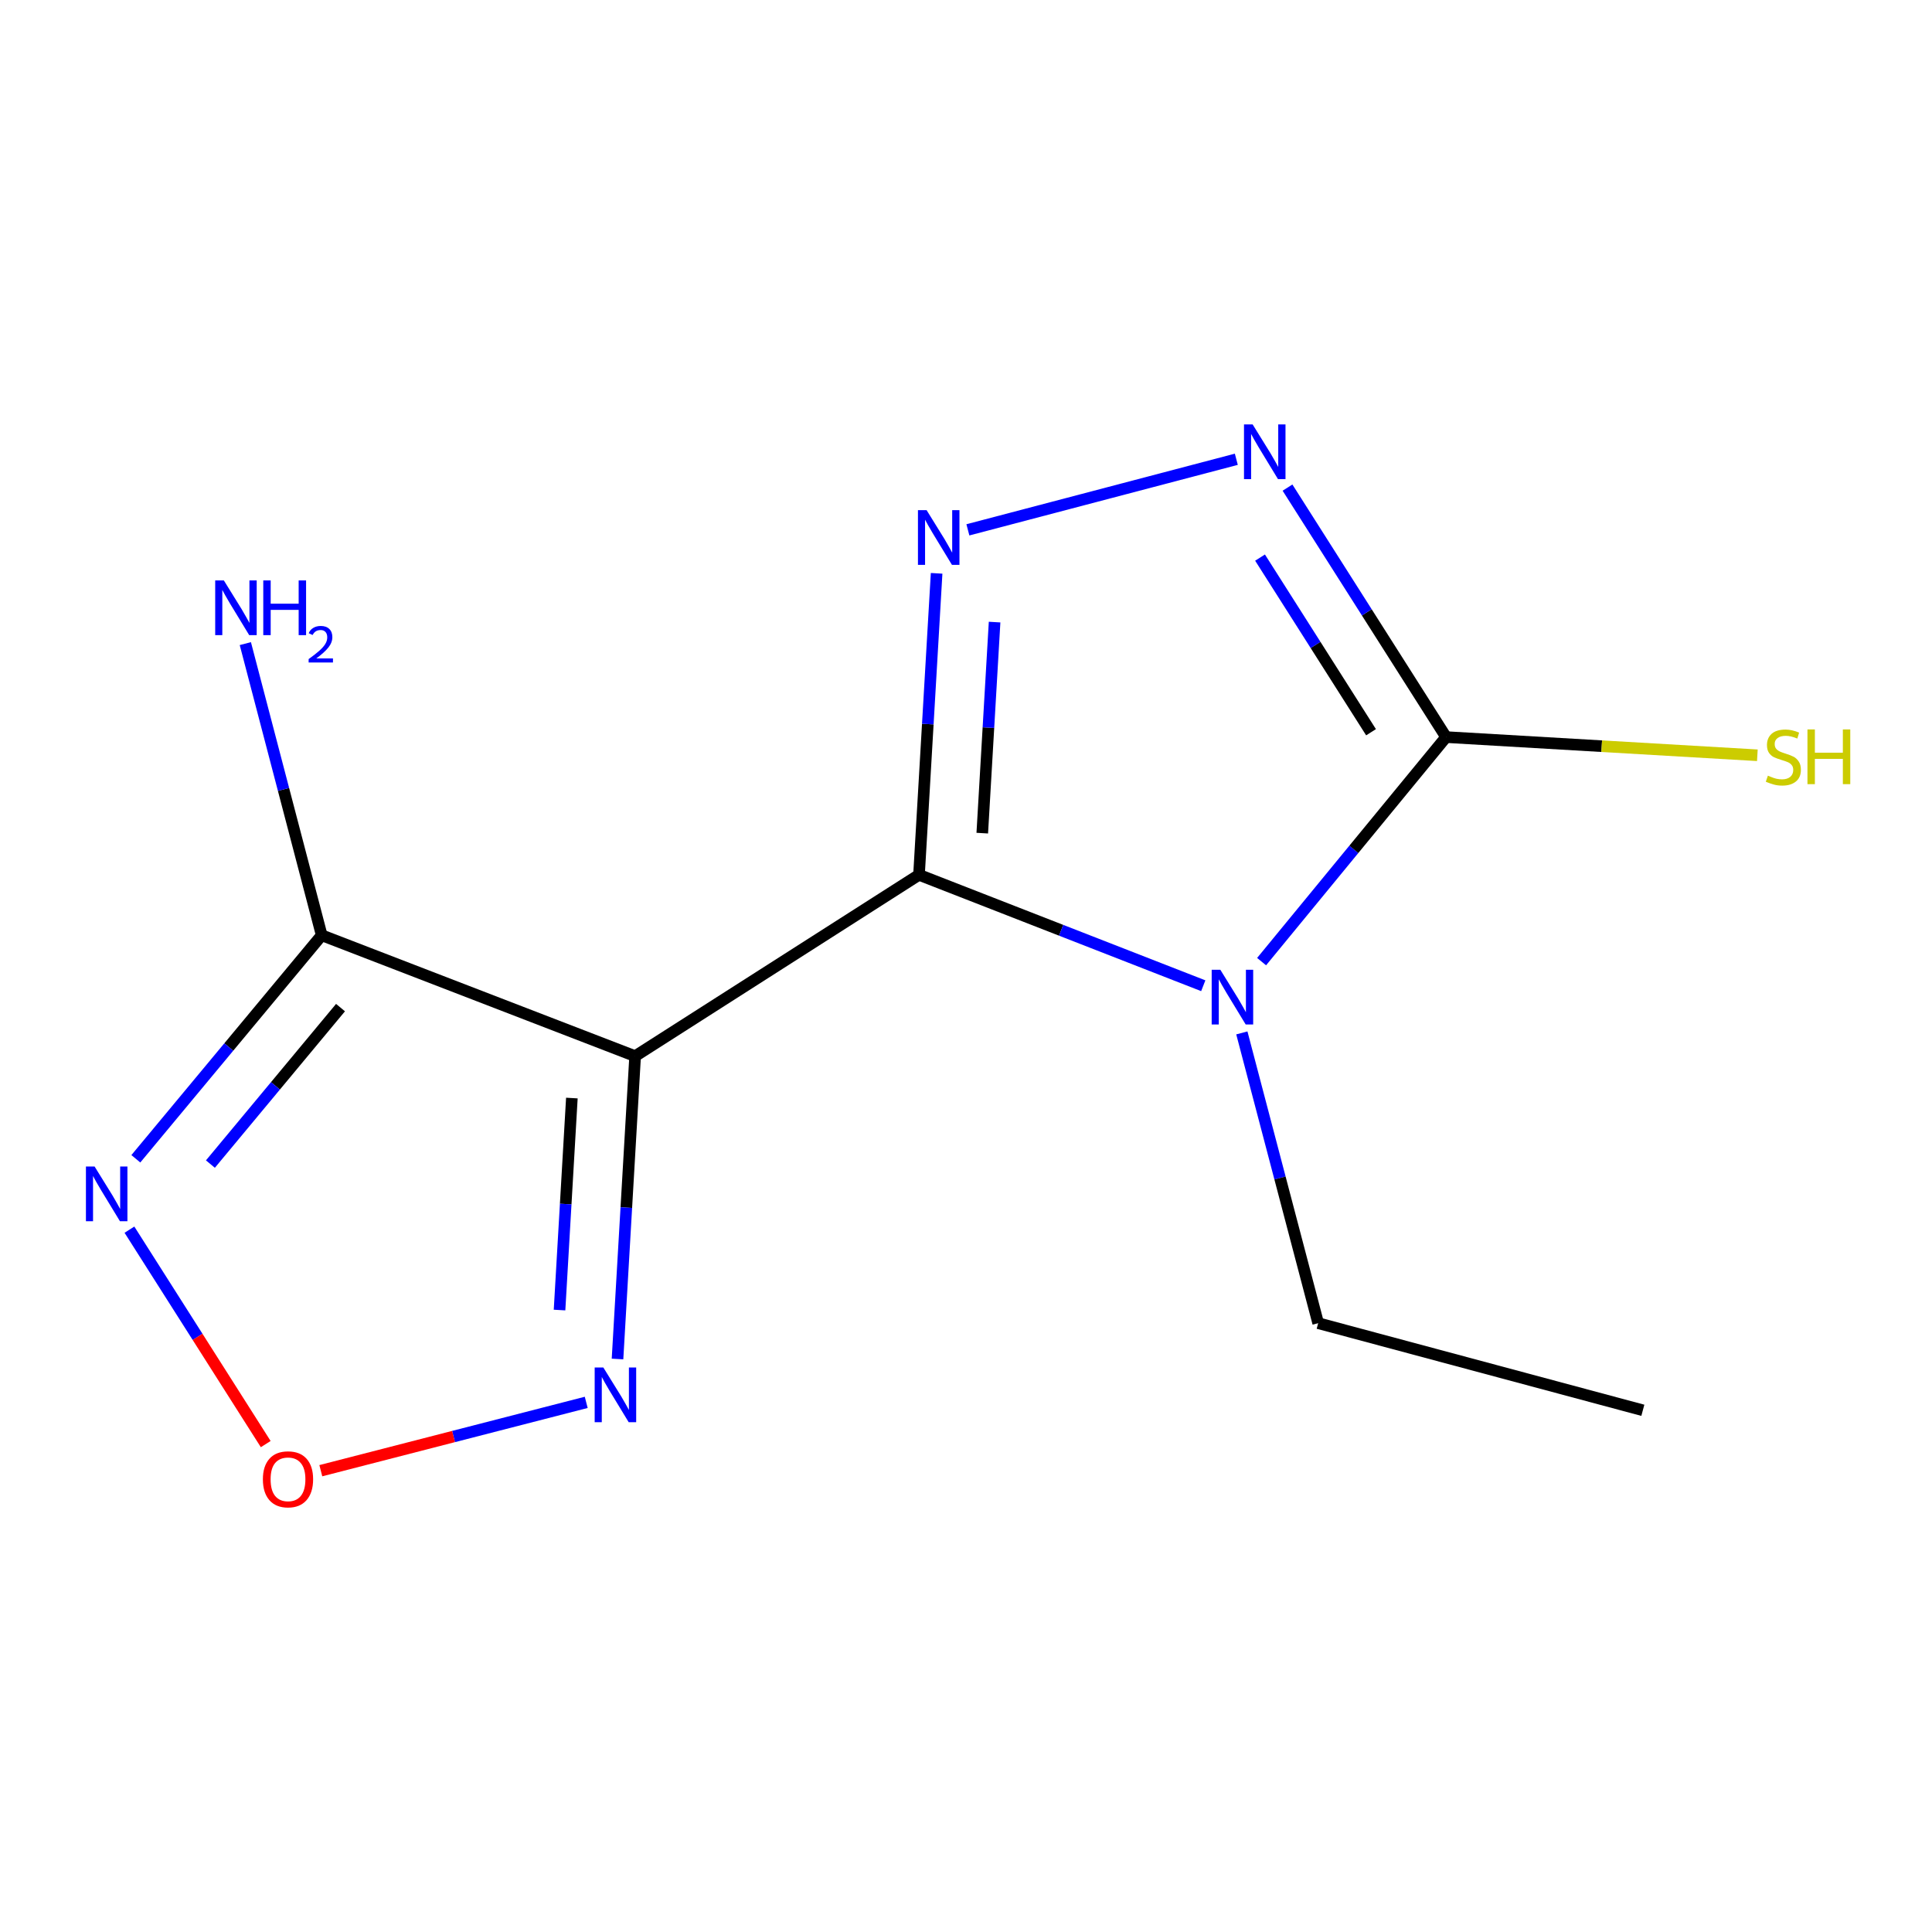 <?xml version='1.0' encoding='iso-8859-1'?>
<svg version='1.1' baseProfile='full'
              xmlns='http://www.w3.org/2000/svg'
                      xmlns:rdkit='http://www.rdkit.org/xml'
                      xmlns:xlink='http://www.w3.org/1999/xlink'
                  xml:space='preserve'
width='1000px' height='1000px' viewBox='0 0 1000 1000'>
<!-- END OF HEADER -->
<rect style='opacity:1.0;fill:#FFFFFF;stroke:none' width='1000' height='1000' x='0' y='0'> </rect>
<path class='bond-0' d='M 475.675,452.81 L 549.243,481.513' style='fill:none;fill-rule:evenodd;stroke:#000000;stroke-width:6px;stroke-linecap:butt;stroke-linejoin:miter;stroke-opacity:1' />
<path class='bond-0' d='M 549.243,481.513 L 622.81,510.217' style='fill:none;fill-rule:evenodd;stroke:#0000FF;stroke-width:6px;stroke-linecap:butt;stroke-linejoin:miter;stroke-opacity:1' />
<path class='bond-1' d='M 475.675,452.81 L 328.742,546.662' style='fill:none;fill-rule:evenodd;stroke:#000000;stroke-width:6px;stroke-linecap:butt;stroke-linejoin:miter;stroke-opacity:1' />
<path class='bond-2' d='M 475.675,452.81 L 480.232,374.78' style='fill:none;fill-rule:evenodd;stroke:#000000;stroke-width:6px;stroke-linecap:butt;stroke-linejoin:miter;stroke-opacity:1' />
<path class='bond-2' d='M 480.232,374.78 L 484.79,296.751' style='fill:none;fill-rule:evenodd;stroke:#0000FF;stroke-width:6px;stroke-linecap:butt;stroke-linejoin:miter;stroke-opacity:1' />
<path class='bond-2' d='M 508.418,431.234 L 511.608,376.613' style='fill:none;fill-rule:evenodd;stroke:#000000;stroke-width:6px;stroke-linecap:butt;stroke-linejoin:miter;stroke-opacity:1' />
<path class='bond-2' d='M 511.608,376.613 L 514.799,321.992' style='fill:none;fill-rule:evenodd;stroke:#0000FF;stroke-width:6px;stroke-linecap:butt;stroke-linejoin:miter;stroke-opacity:1' />
<path class='bond-3' d='M 652.999,497.734 L 700.741,439.625' style='fill:none;fill-rule:evenodd;stroke:#0000FF;stroke-width:6px;stroke-linecap:butt;stroke-linejoin:miter;stroke-opacity:1' />
<path class='bond-3' d='M 700.741,439.625 L 748.484,381.517' style='fill:none;fill-rule:evenodd;stroke:#000000;stroke-width:6px;stroke-linecap:butt;stroke-linejoin:miter;stroke-opacity:1' />
<path class='bond-11' d='M 642.776,534.628 L 662.532,609.746' style='fill:none;fill-rule:evenodd;stroke:#0000FF;stroke-width:6px;stroke-linecap:butt;stroke-linejoin:miter;stroke-opacity:1' />
<path class='bond-11' d='M 662.532,609.746 L 682.289,684.865' style='fill:none;fill-rule:evenodd;stroke:#000000;stroke-width:6px;stroke-linecap:butt;stroke-linejoin:miter;stroke-opacity:1' />
<path class='bond-5' d='M 328.742,546.662 L 166.513,484.082' style='fill:none;fill-rule:evenodd;stroke:#000000;stroke-width:6px;stroke-linecap:butt;stroke-linejoin:miter;stroke-opacity:1' />
<path class='bond-7' d='M 328.742,546.662 L 324.183,625.041' style='fill:none;fill-rule:evenodd;stroke:#000000;stroke-width:6px;stroke-linecap:butt;stroke-linejoin:miter;stroke-opacity:1' />
<path class='bond-7' d='M 324.183,625.041 L 319.624,703.419' style='fill:none;fill-rule:evenodd;stroke:#0000FF;stroke-width:6px;stroke-linecap:butt;stroke-linejoin:miter;stroke-opacity:1' />
<path class='bond-7' d='M 295.998,568.351 L 292.806,623.216' style='fill:none;fill-rule:evenodd;stroke:#000000;stroke-width:6px;stroke-linecap:butt;stroke-linejoin:miter;stroke-opacity:1' />
<path class='bond-7' d='M 292.806,623.216 L 289.615,678.08' style='fill:none;fill-rule:evenodd;stroke:#0000FF;stroke-width:6px;stroke-linecap:butt;stroke-linejoin:miter;stroke-opacity:1' />
<path class='bond-4' d='M 500.975,274.248 L 639.919,237.719' style='fill:none;fill-rule:evenodd;stroke:#0000FF;stroke-width:6px;stroke-linecap:butt;stroke-linejoin:miter;stroke-opacity:1' />
<path class='bond-9' d='M 748.484,381.517 L 829.045,386.223' style='fill:none;fill-rule:evenodd;stroke:#000000;stroke-width:6px;stroke-linecap:butt;stroke-linejoin:miter;stroke-opacity:1' />
<path class='bond-9' d='M 829.045,386.223 L 909.606,390.929' style='fill:none;fill-rule:evenodd;stroke:#CCCC00;stroke-width:6px;stroke-linecap:butt;stroke-linejoin:miter;stroke-opacity:1' />
<path class='bond-13' d='M 748.484,381.517 L 707.447,316.951' style='fill:none;fill-rule:evenodd;stroke:#000000;stroke-width:6px;stroke-linecap:butt;stroke-linejoin:miter;stroke-opacity:1' />
<path class='bond-13' d='M 707.447,316.951 L 666.411,252.385' style='fill:none;fill-rule:evenodd;stroke:#0000FF;stroke-width:6px;stroke-linecap:butt;stroke-linejoin:miter;stroke-opacity:1' />
<path class='bond-13' d='M 709.647,379.006 L 680.922,333.81' style='fill:none;fill-rule:evenodd;stroke:#000000;stroke-width:6px;stroke-linecap:butt;stroke-linejoin:miter;stroke-opacity:1' />
<path class='bond-13' d='M 680.922,333.81 L 652.197,288.613' style='fill:none;fill-rule:evenodd;stroke:#0000FF;stroke-width:6px;stroke-linecap:butt;stroke-linejoin:miter;stroke-opacity:1' />
<path class='bond-6' d='M 166.513,484.082 L 118.411,541.934' style='fill:none;fill-rule:evenodd;stroke:#000000;stroke-width:6px;stroke-linecap:butt;stroke-linejoin:miter;stroke-opacity:1' />
<path class='bond-6' d='M 118.411,541.934 L 70.309,599.786' style='fill:none;fill-rule:evenodd;stroke:#0000FF;stroke-width:6px;stroke-linecap:butt;stroke-linejoin:miter;stroke-opacity:1' />
<path class='bond-6' d='M 176.249,521.532 L 142.578,562.028' style='fill:none;fill-rule:evenodd;stroke:#000000;stroke-width:6px;stroke-linecap:butt;stroke-linejoin:miter;stroke-opacity:1' />
<path class='bond-6' d='M 142.578,562.028 L 108.907,602.525' style='fill:none;fill-rule:evenodd;stroke:#0000FF;stroke-width:6px;stroke-linecap:butt;stroke-linejoin:miter;stroke-opacity:1' />
<path class='bond-10' d='M 166.513,484.082 L 146.748,408.606' style='fill:none;fill-rule:evenodd;stroke:#000000;stroke-width:6px;stroke-linecap:butt;stroke-linejoin:miter;stroke-opacity:1' />
<path class='bond-10' d='M 146.748,408.606 L 126.983,333.13' style='fill:none;fill-rule:evenodd;stroke:#0000FF;stroke-width:6px;stroke-linecap:butt;stroke-linejoin:miter;stroke-opacity:1' />
<path class='bond-14' d='M 66.997,636.472 L 102.267,691.965' style='fill:none;fill-rule:evenodd;stroke:#0000FF;stroke-width:6px;stroke-linecap:butt;stroke-linejoin:miter;stroke-opacity:1' />
<path class='bond-14' d='M 102.267,691.965 L 137.537,747.459' style='fill:none;fill-rule:evenodd;stroke:#FF0000;stroke-width:6px;stroke-linecap:butt;stroke-linejoin:miter;stroke-opacity:1' />
<path class='bond-8' d='M 303.43,725.861 L 234.742,743.546' style='fill:none;fill-rule:evenodd;stroke:#0000FF;stroke-width:6px;stroke-linecap:butt;stroke-linejoin:miter;stroke-opacity:1' />
<path class='bond-8' d='M 234.742,743.546 L 166.054,761.231' style='fill:none;fill-rule:evenodd;stroke:#FF0000;stroke-width:6px;stroke-linecap:butt;stroke-linejoin:miter;stroke-opacity:1' />
<path class='bond-12' d='M 682.289,684.865 L 850.333,729.966' style='fill:none;fill-rule:evenodd;stroke:#000000;stroke-width:6px;stroke-linecap:butt;stroke-linejoin:miter;stroke-opacity:1' />
<path  class='atom-1' d='M 631.644 501.946
L 640.924 516.946
Q 641.844 518.426, 643.324 521.106
Q 644.804 523.786, 644.884 523.946
L 644.884 501.946
L 648.644 501.946
L 648.644 530.266
L 644.764 530.266
L 634.804 513.866
Q 633.644 511.946, 632.404 509.746
Q 631.204 507.546, 630.844 506.866
L 630.844 530.266
L 627.164 530.266
L 627.164 501.946
L 631.644 501.946
' fill='#0000FF'/>
<path  class='atom-3' d='M 479.612 264.059
L 488.892 279.059
Q 489.812 280.539, 491.292 283.219
Q 492.772 285.899, 492.852 286.059
L 492.852 264.059
L 496.612 264.059
L 496.612 292.379
L 492.732 292.379
L 482.772 275.979
Q 481.612 274.059, 480.372 271.859
Q 479.172 269.659, 478.812 268.979
L 478.812 292.379
L 475.132 292.379
L 475.132 264.059
L 479.612 264.059
' fill='#0000FF'/>
<path  class='atom-5' d='M 648.371 219.691
L 657.651 234.691
Q 658.571 236.171, 660.051 238.851
Q 661.531 241.531, 661.611 241.691
L 661.611 219.691
L 665.371 219.691
L 665.371 248.011
L 661.491 248.011
L 651.531 231.611
Q 650.371 229.691, 649.131 227.491
Q 647.931 225.291, 647.571 224.611
L 647.571 248.011
L 643.891 248.011
L 643.891 219.691
L 648.371 219.691
' fill='#0000FF'/>
<path  class='atom-7' d='M 48.957 603.777
L 58.237 618.777
Q 59.157 620.257, 60.637 622.937
Q 62.117 625.617, 62.197 625.777
L 62.197 603.777
L 65.957 603.777
L 65.957 632.097
L 62.077 632.097
L 52.117 615.697
Q 50.957 613.777, 49.717 611.577
Q 48.517 609.377, 48.157 608.697
L 48.157 632.097
L 44.477 632.097
L 44.477 603.777
L 48.957 603.777
' fill='#0000FF'/>
<path  class='atom-8' d='M 312.285 707.809
L 321.565 722.809
Q 322.485 724.289, 323.965 726.969
Q 325.445 729.649, 325.525 729.809
L 325.525 707.809
L 329.285 707.809
L 329.285 736.129
L 325.405 736.129
L 315.445 719.729
Q 314.285 717.809, 313.045 715.609
Q 311.845 713.409, 311.485 712.729
L 311.485 736.129
L 307.805 736.129
L 307.805 707.809
L 312.285 707.809
' fill='#0000FF'/>
<path  class='atom-9' d='M 136.069 765.684
Q 136.069 758.884, 139.429 755.084
Q 142.789 751.284, 149.069 751.284
Q 155.349 751.284, 158.709 755.084
Q 162.069 758.884, 162.069 765.684
Q 162.069 772.564, 158.669 776.484
Q 155.269 780.364, 149.069 780.364
Q 142.829 780.364, 139.429 776.484
Q 136.069 772.604, 136.069 765.684
M 149.069 777.164
Q 153.389 777.164, 155.709 774.284
Q 158.069 771.364, 158.069 765.684
Q 158.069 760.124, 155.709 757.324
Q 153.389 754.484, 149.069 754.484
Q 144.749 754.484, 142.389 757.284
Q 140.069 760.084, 140.069 765.684
Q 140.069 771.404, 142.389 774.284
Q 144.749 777.164, 149.069 777.164
' fill='#FF0000'/>
<path  class='atom-10' d='M 915.057 401.474
Q 915.377 401.594, 916.697 402.154
Q 918.017 402.714, 919.457 403.074
Q 920.937 403.394, 922.377 403.394
Q 925.057 403.394, 926.617 402.114
Q 928.177 400.794, 928.177 398.514
Q 928.177 396.954, 927.377 395.994
Q 926.617 395.034, 925.417 394.514
Q 924.217 393.994, 922.217 393.394
Q 919.697 392.634, 918.177 391.914
Q 916.697 391.194, 915.617 389.674
Q 914.577 388.154, 914.577 385.594
Q 914.577 382.034, 916.977 379.834
Q 919.417 377.634, 924.217 377.634
Q 927.497 377.634, 931.217 379.194
L 930.297 382.274
Q 926.897 380.874, 924.337 380.874
Q 921.577 380.874, 920.057 382.034
Q 918.537 383.154, 918.577 385.114
Q 918.577 386.634, 919.337 387.554
Q 920.137 388.474, 921.257 388.994
Q 922.417 389.514, 924.337 390.114
Q 926.897 390.914, 928.417 391.714
Q 929.937 392.514, 931.017 394.154
Q 932.137 395.754, 932.137 398.514
Q 932.137 402.434, 929.497 404.554
Q 926.897 406.634, 922.537 406.634
Q 920.017 406.634, 918.097 406.074
Q 916.217 405.554, 913.977 404.634
L 915.057 401.474
' fill='#CCCC00'/>
<path  class='atom-10' d='M 935.537 377.554
L 939.377 377.554
L 939.377 389.594
L 953.857 389.594
L 953.857 377.554
L 957.697 377.554
L 957.697 405.874
L 953.857 405.874
L 953.857 392.794
L 939.377 392.794
L 939.377 405.874
L 935.537 405.874
L 935.537 377.554
' fill='#CCCC00'/>
<path  class='atom-11' d='M 115.867 300.43
L 125.147 315.43
Q 126.067 316.91, 127.547 319.59
Q 129.027 322.27, 129.107 322.43
L 129.107 300.43
L 132.867 300.43
L 132.867 328.75
L 128.987 328.75
L 119.027 312.35
Q 117.867 310.43, 116.627 308.23
Q 115.427 306.03, 115.067 305.35
L 115.067 328.75
L 111.387 328.75
L 111.387 300.43
L 115.867 300.43
' fill='#0000FF'/>
<path  class='atom-11' d='M 136.267 300.43
L 140.107 300.43
L 140.107 312.47
L 154.587 312.47
L 154.587 300.43
L 158.427 300.43
L 158.427 328.75
L 154.587 328.75
L 154.587 315.67
L 140.107 315.67
L 140.107 328.75
L 136.267 328.75
L 136.267 300.43
' fill='#0000FF'/>
<path  class='atom-11' d='M 159.8 327.756
Q 160.487 325.987, 162.123 325.011
Q 163.76 324.007, 166.031 324.007
Q 168.855 324.007, 170.439 325.539
Q 172.023 327.07, 172.023 329.789
Q 172.023 332.561, 169.964 335.148
Q 167.931 337.735, 163.707 340.798
L 172.34 340.798
L 172.34 342.91
L 159.747 342.91
L 159.747 341.141
Q 163.232 338.659, 165.291 336.811
Q 167.377 334.963, 168.38 333.3
Q 169.383 331.637, 169.383 329.921
Q 169.383 328.126, 168.486 327.123
Q 167.588 326.119, 166.031 326.119
Q 164.526 326.119, 163.523 326.727
Q 162.519 327.334, 161.807 328.68
L 159.8 327.756
' fill='#0000FF'/>
</svg>
